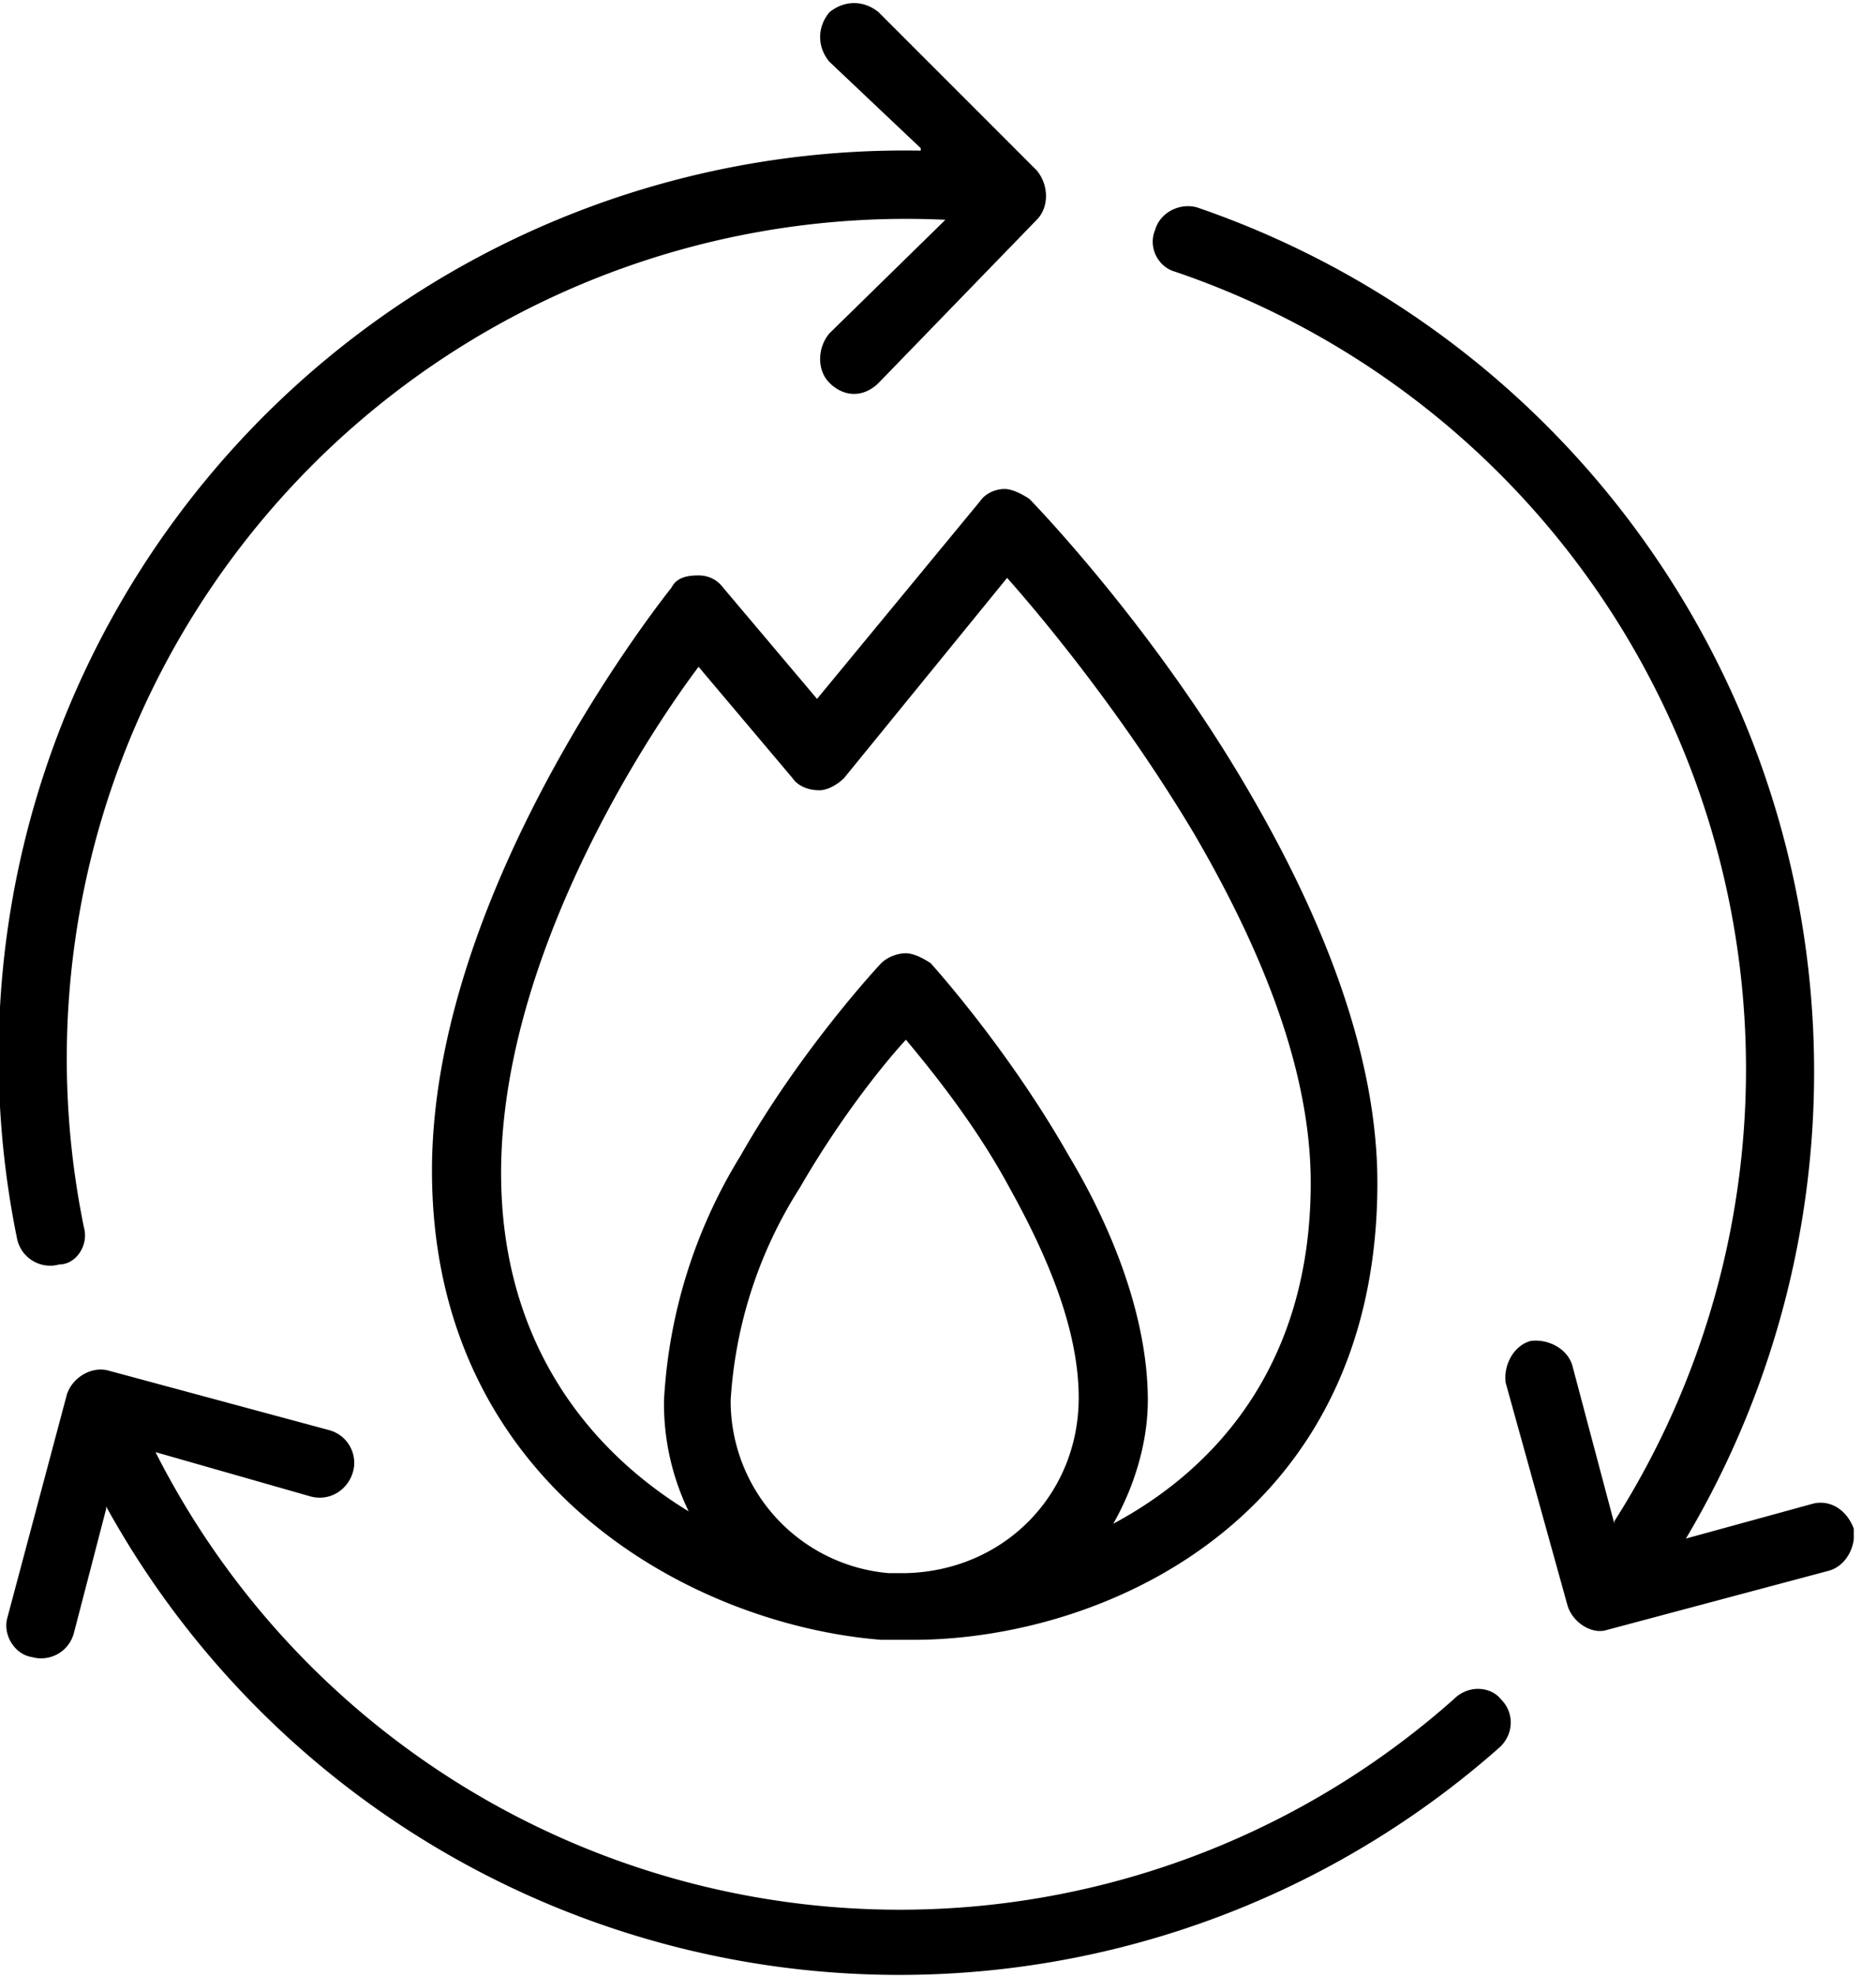 <svg width="76" height="80" fill="none" xmlns="http://www.w3.org/2000/svg"><g clip-path="url(#a)"><path fill-rule="evenodd" clip-rule="evenodd" d="M4.3 61a36.7 36.7 0 0 0 56.4 9.8c.6-.5.7-1.4.1-2-.4-.5-1.3-.6-1.9 0a33.8 33.8 0 0 1-52.6-10l6.3 1.8c.8.2 1.5-.3 1.7-1 .2-.7-.2-1.5-1-1.7l-8.9-2.4c-.7-.2-1.5.3-1.7 1l-2.4 9c-.2.7.3 1.5 1 1.6.7.2 1.5-.2 1.7-1l1.3-5Zm31.4 5.4H37c7.6 0 18.8-4.8 18.8-18.5 0-5.3-2.3-10.8-5-15.5-4-7-9.1-12.2-9.1-12.2-.3-.2-.7-.4-1-.4-.4 0-.8.2-1 .5l-6.6 8-3.8-4.5c-.3-.4-.7-.5-1-.5-.5 0-.9.1-1.1.5 0 0-9.7 12-9.7 23.6 0 12.8 10.6 18.4 18.2 19Zm29.7-4.7-1.7-6.4c-.2-.7-1-1.1-1.7-1-.7.2-1.1 1-1 1.7l2.5 9c.2.7 1 1.2 1.6 1l9-2.4c.7-.2 1.1-1 1-1.7-.3-.8-1-1.2-1.7-1l-5.1 1.4A37 37 0 0 0 48.5 8.4c-.7-.2-1.5.2-1.7.9-.3.7.1 1.5.8 1.7a34.1 34.1 0 0 1 17.8 50.6Zm-28.6 2H36a7 7 0 0 1-6.4-7 18 18 0 0 1 2.8-8.6c1.5-2.6 3.2-4.8 4.3-6 1 1.2 2.8 3.4 4.2 6 1.5 2.7 2.8 5.7 2.8 8.5 0 3.9-3 7-7 7.1Zm8.3-2c4.3-2.3 8-6.6 8-13.8 0-4.8-2.2-9.8-4.7-14.1-2.8-4.7-6-8.6-7.6-10.4l-6.6 8.1c-.3.3-.7.5-1 .5-.5 0-.9-.2-1.1-.5L28.3 27c-2.4 3.2-8 12-8 20.5 0 6.8 3.5 11.2 7.6 13.7a10 10 0 0 1-1-4.5 21 21 0 0 1 3.1-9.9c2.5-4.4 5.7-7.8 5.7-7.8.2-.2.6-.4 1-.4.3 0 .7.2 1 .4 0 0 3.1 3.4 5.6 7.8 1.8 3 3.2 6.6 3.2 9.9 0 1.8-.6 3.6-1.4 5ZM37.3 6.1A36.7 36.7 0 0 0 .7 50.2c.2.8 1 1.2 1.7 1 .7 0 1.2-.8 1-1.5A34 34 0 0 1 38.3 8.9l-4.7 4.6c-.5.6-.5 1.5 0 2 .6.6 1.4.6 2 0L42 8.9c.5-.5.5-1.4 0-2L35.6.5c-.6-.5-1.4-.5-2 0-.5.6-.5 1.4 0 2L37.3 6Z" fill="#000"/></g><defs><clipPath id="a"><path fill="#fff" d="M0 0h75.1v80H0z"/></clipPath></defs></svg>